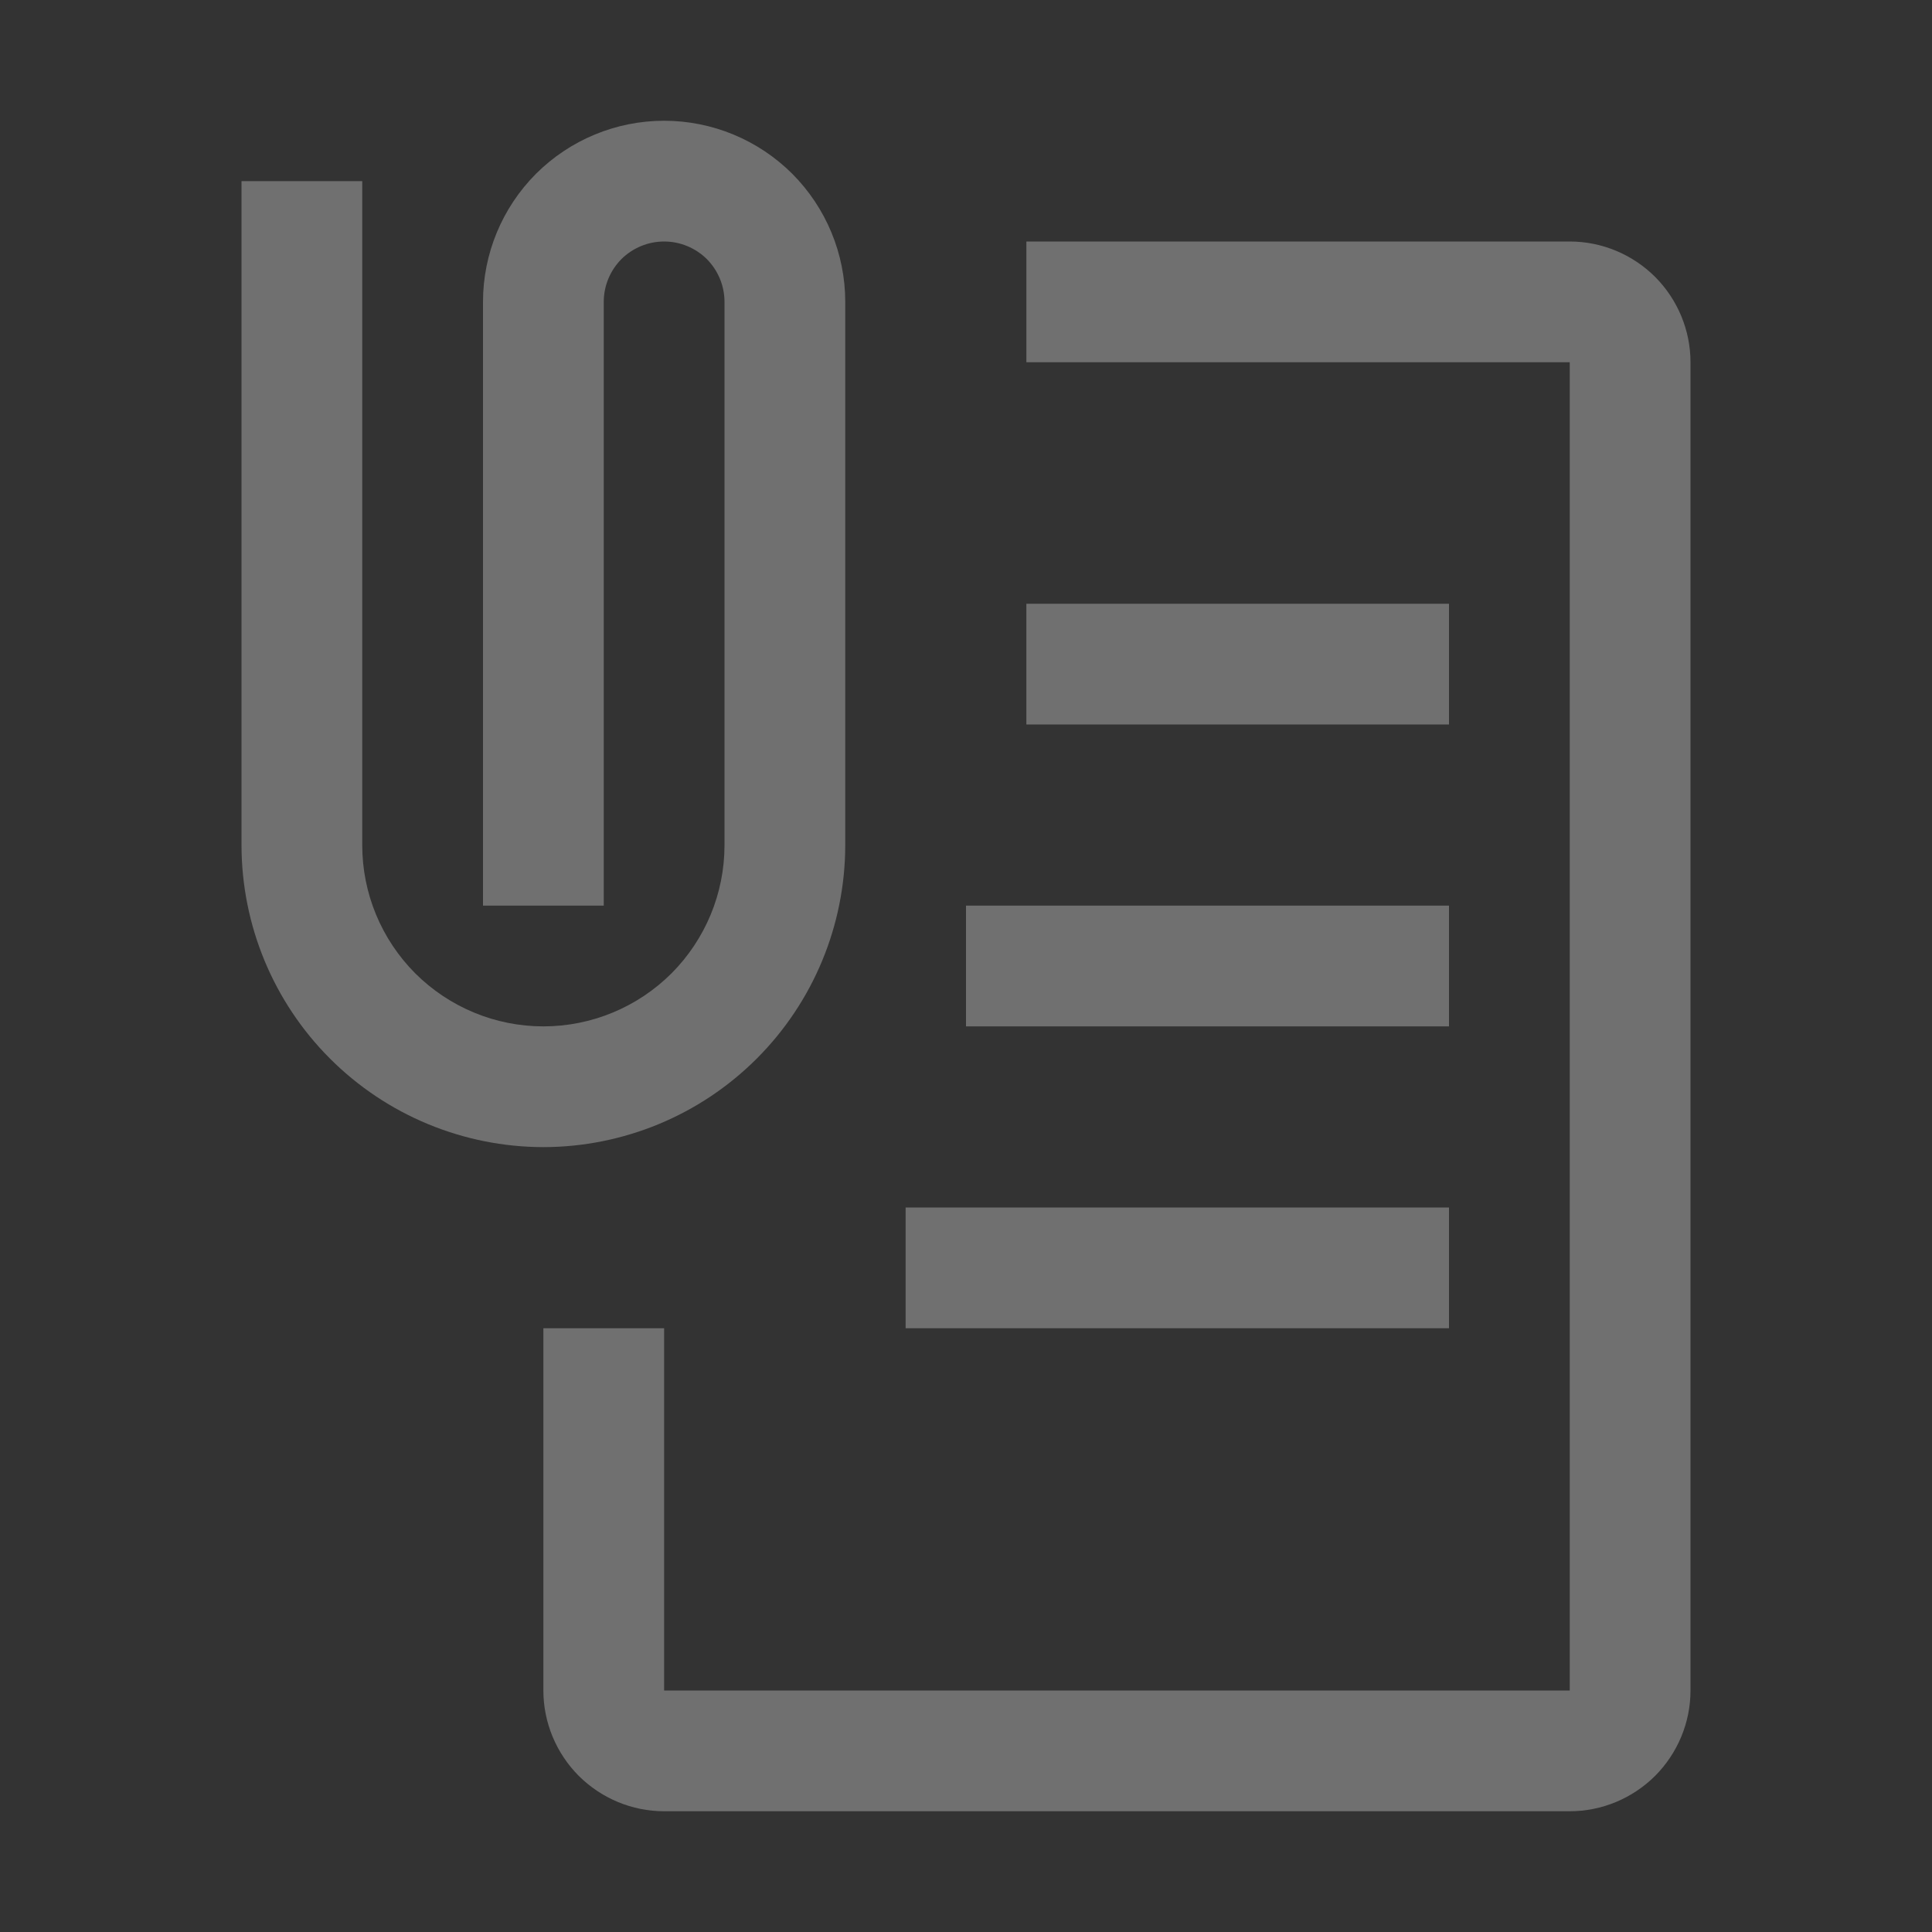 <svg width="16" height="16" viewBox="0 0 16 16" fill="none" xmlns="http://www.w3.org/2000/svg">
<rect x="0" y="0" width="16" height="16" fill="#333333" stroke="none"/>
<g opacity="0.3">
<path d="M13 15H5.5C5.235 15 4.981 14.894 4.793 14.707C4.606 14.519 4.5 14.265 4.5 14V11H5.5V14H13V3H8.5V2H13C13.265 2 13.519 2.106 13.707 2.293C13.894 2.481 14 2.735 14 3V14C14 14.265 13.894 14.519 13.707 14.707C13.519 14.894 13.265 15 13 15Z" fill="white"/>
<path d="M8.5 5H12V6H8.5V5Z" fill="white"/>
<path d="M8 7.5H12V8.5H8V7.5Z" fill="white"/>
<path d="M7.5 10H12V11H7.5V10Z" fill="white"/>
<path d="M4.5 9.5C3.837 9.499 3.202 9.236 2.733 8.767C2.264 8.298 2.001 7.663 2 7V1.5H3V7C3 7.398 3.158 7.779 3.439 8.061C3.721 8.342 4.102 8.5 4.5 8.5C4.898 8.5 5.279 8.342 5.561 8.061C5.842 7.779 6 7.398 6 7V2.5C6 2.367 5.947 2.24 5.854 2.146C5.76 2.053 5.633 2 5.5 2C5.367 2 5.24 2.053 5.146 2.146C5.053 2.24 5 2.367 5 2.5V7.5H4V2.5C4 2.102 4.158 1.721 4.439 1.439C4.721 1.158 5.102 1 5.5 1C5.898 1 6.279 1.158 6.561 1.439C6.842 1.721 7 2.102 7 2.5V7C6.999 7.663 6.736 8.298 6.267 8.767C5.798 9.236 5.163 9.499 4.5 9.5Z" fill="white"/>
</g>
</svg>
